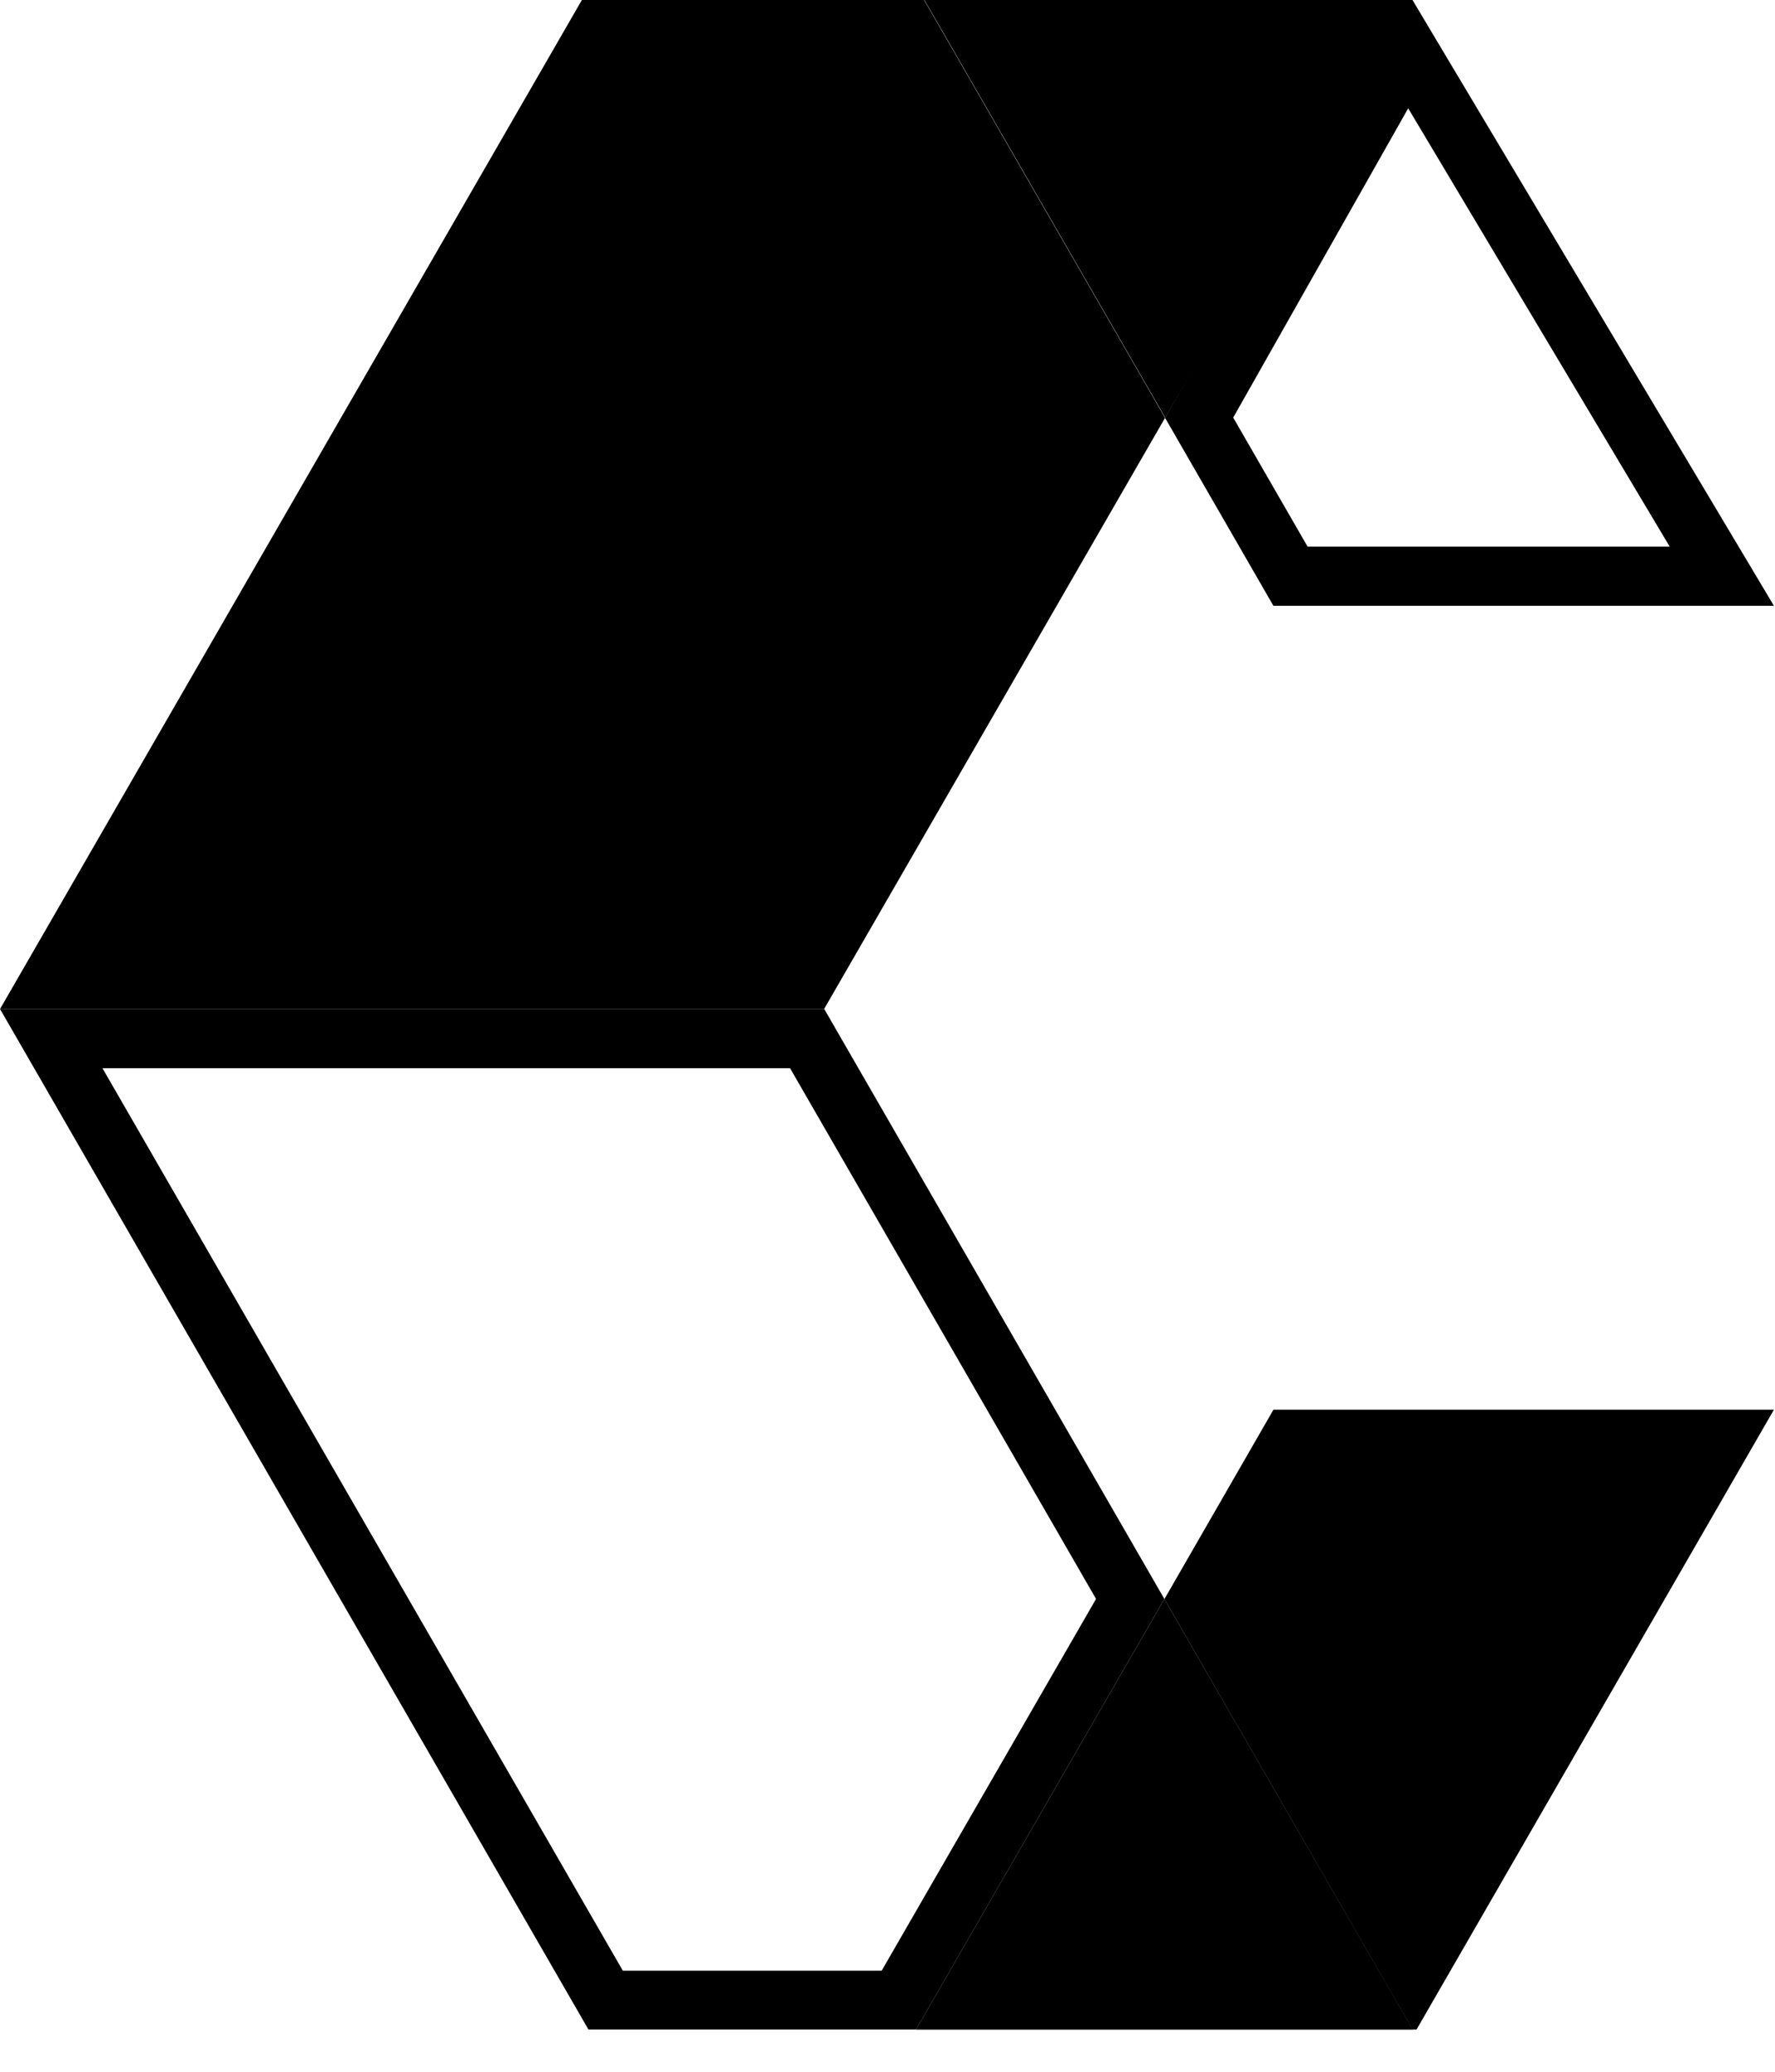 <svg width="30" height="35" viewBox="0 0 30 35" fill="none" xmlns="http://www.w3.org/2000/svg">
    <g clip-path="url(#clip0_55_881)">
    <path d="M23.942 34.286H23.874L19.68 27.015L21.523 23.815H29.982L23.942 34.286Z" fill="black"/>
    <path d="M20.267 7.057L23.789 0.835L29.101 9.734H21.811L20.267 7.057Z" stroke="black"/>
    <path d="M19.102 27.012L15.19 33.793H10.238L0.866 17.546H13.642L19.102 27.012Z" stroke="black"/>
    <path d="M23.88 34.292H15.487L15.484 34.283H23.877L23.88 34.292Z" fill="#606060"/>
    <path d="M23.876 34.283H15.484L19.679 27.013L23.876 34.283Z" fill="black"/>
    <path d="M19.694 7.056L15.509 -0.199H23.88L19.694 7.056Z" fill="black"/>
    <path d="M13.928 17.047H0L9.949 -0.198H15.505L19.691 7.059L13.928 17.047Z" fill="black"/>
    </g>
    <defs>
    <clipPath id="clip0_55_881">
    <rect width="30" height="34.286" fill="white"/>
    </clipPath>
    </defs>
    </svg>
    